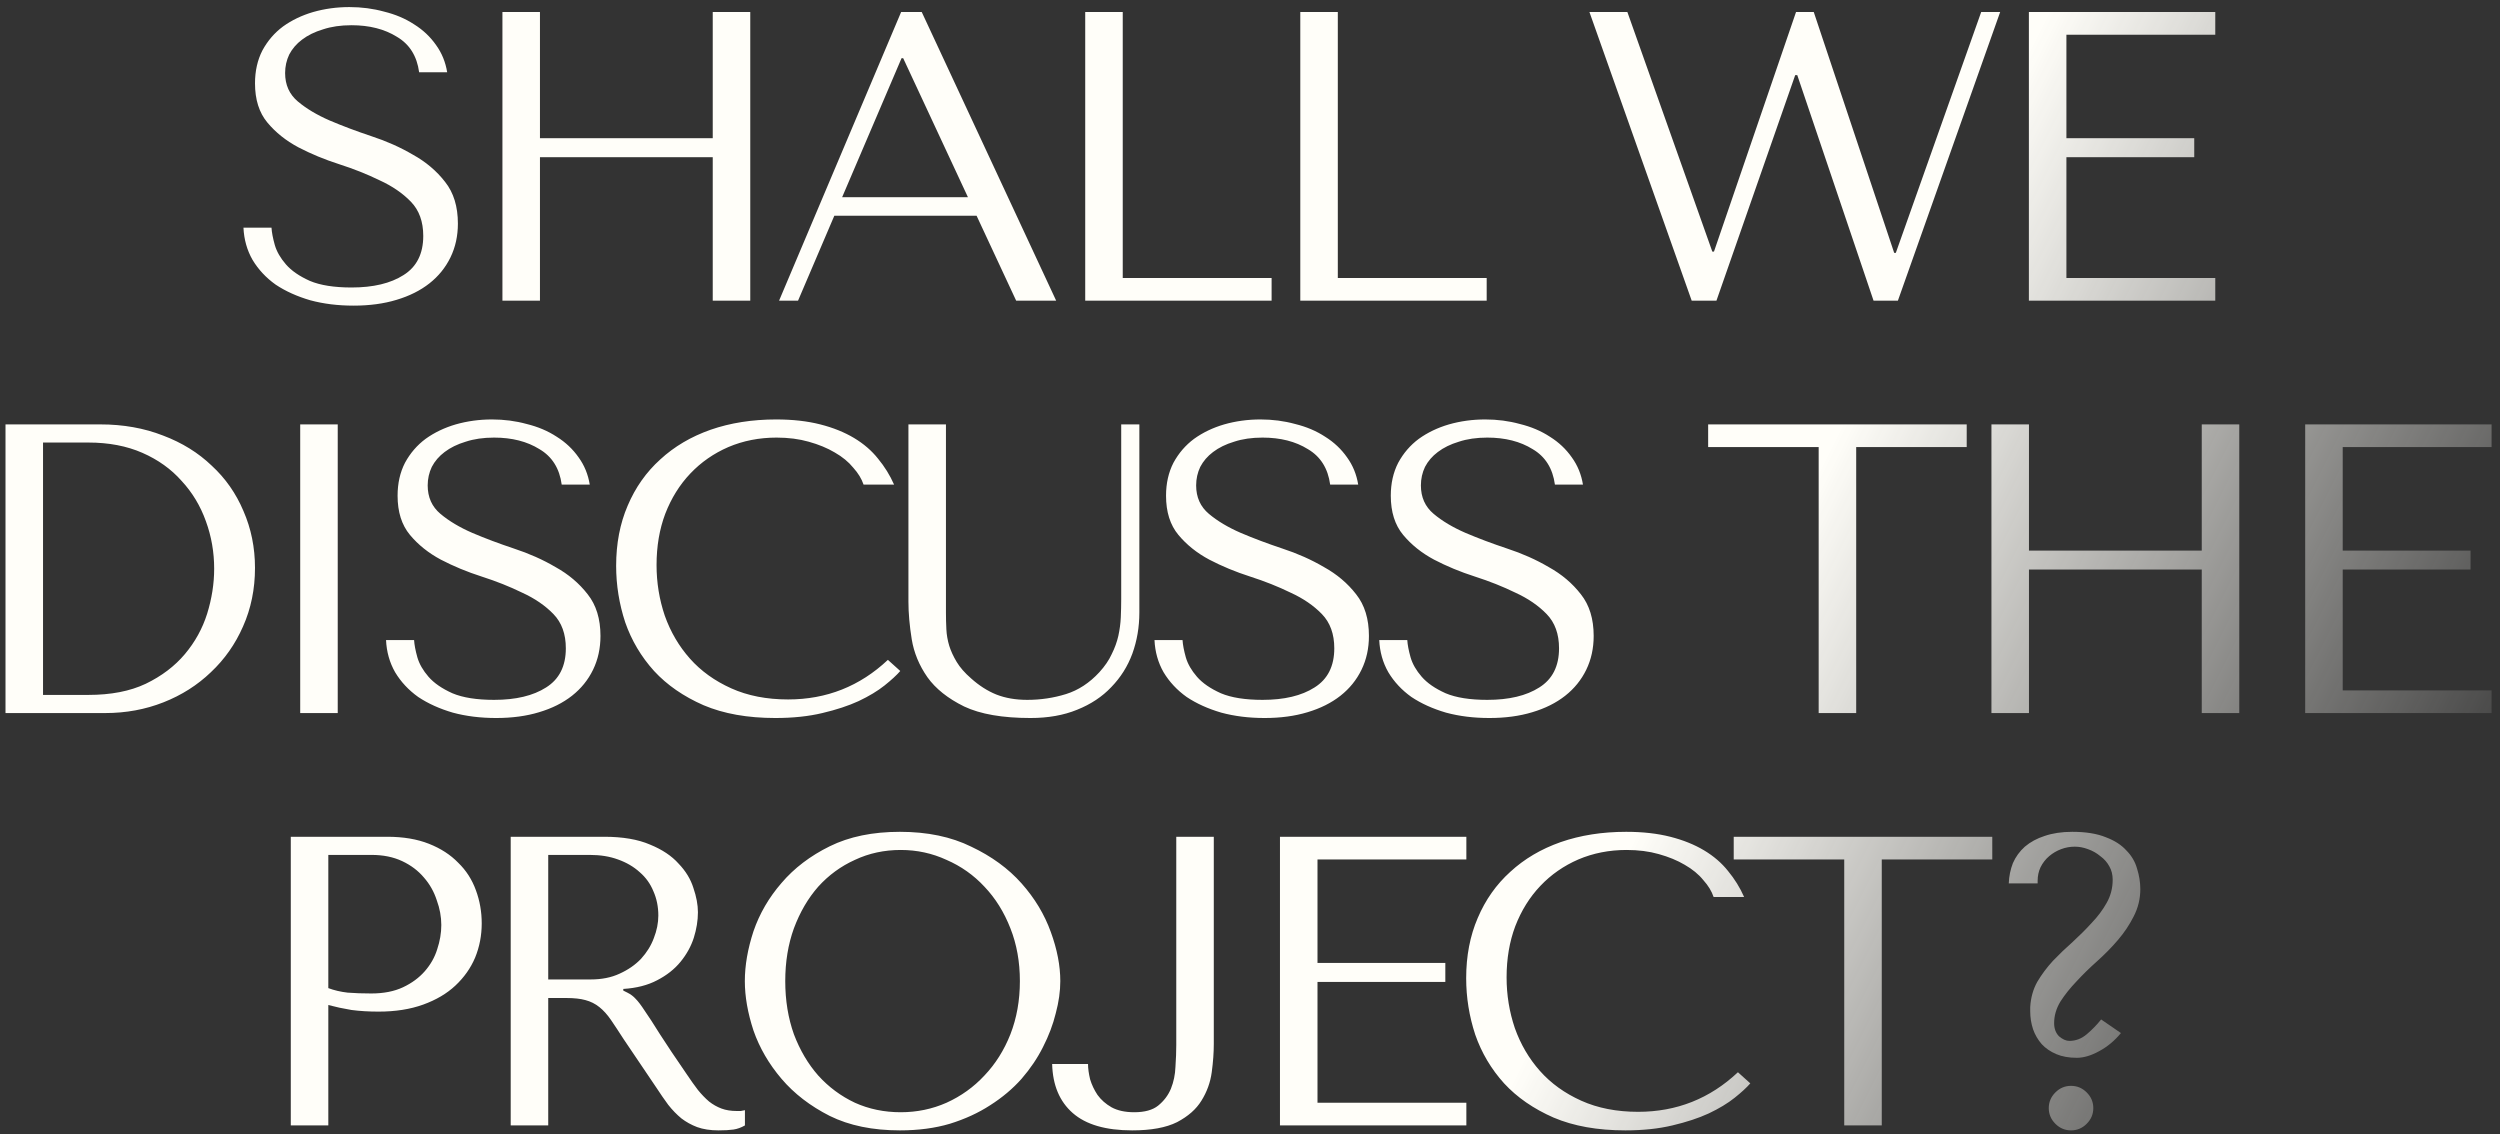 <?xml version="1.0" encoding="UTF-8"?> <svg xmlns="http://www.w3.org/2000/svg" width="291" height="132" viewBox="0 0 291 132" fill="none"><rect x="0" y="0" width="291" height="132" fill="#333333" stroke="none"/> <path d="M28.339 26.504C28.403 27.88 28.755 29.128 29.395 30.248C30.067 31.368 30.963 32.328 32.083 33.128C33.235 33.896 34.579 34.504 36.115 34.952C37.651 35.368 39.331 35.576 41.155 35.576C43.011 35.576 44.675 35.352 46.147 34.904C47.651 34.456 48.931 33.816 49.987 32.984C51.043 32.152 51.859 31.144 52.435 29.96C53.011 28.776 53.299 27.464 53.299 26.024C53.299 24.04 52.803 22.424 51.811 21.176C50.819 19.896 49.571 18.84 48.067 18.008C46.595 17.144 44.979 16.424 43.219 15.848C41.491 15.272 39.875 14.664 38.371 14.024C36.899 13.384 35.667 12.648 34.675 11.816C33.683 10.984 33.187 9.88 33.187 8.504C33.187 7.736 33.347 7.016 33.667 6.344C34.019 5.672 34.515 5.096 35.155 4.616C35.827 4.104 36.643 3.704 37.603 3.416C38.563 3.096 39.667 2.936 40.915 2.936C42.995 2.936 44.755 3.384 46.195 4.28C47.667 5.144 48.531 6.52 48.787 8.408H52.051C51.859 7.224 51.427 6.168 50.755 5.24C50.083 4.28 49.235 3.48 48.211 2.84C47.187 2.168 46.019 1.672 44.707 1.352C43.427 1 42.083 0.824 40.675 0.824C39.203 0.824 37.795 1.016 36.451 1.4C35.139 1.784 33.971 2.344 32.947 3.08C31.955 3.816 31.155 4.744 30.547 5.864C29.971 6.984 29.683 8.264 29.683 9.704C29.683 11.592 30.163 13.112 31.123 14.264C32.083 15.416 33.283 16.376 34.723 17.144C36.195 17.912 37.779 18.568 39.475 19.112C41.171 19.656 42.739 20.28 44.179 20.984C45.651 21.656 46.867 22.488 47.827 23.48C48.787 24.472 49.267 25.8 49.267 27.464C49.267 29.544 48.499 31.064 46.963 32.024C45.459 32.984 43.443 33.464 40.915 33.464C38.899 33.464 37.283 33.208 36.067 32.696C34.851 32.152 33.923 31.512 33.283 30.776C32.643 30.04 32.211 29.288 31.987 28.52C31.763 27.72 31.635 27.048 31.603 26.504H28.339ZM62.851 18.296H82.963V35H87.331V1.4H82.963V16.088H62.851V1.4H58.483V35H62.851V18.296ZM113.675 25.112L118.283 35H122.939L107.291 1.4H104.891L90.683 35H92.891L97.115 25.112H113.675ZM112.667 22.952H98.026L104.939 6.776H105.131L112.667 22.952ZM126.319 35V1.4H130.687V32.36H148.015V35H126.319ZM151.354 35V1.4H155.722V32.36H173.05V35H151.354ZM185.01 1.4L196.914 35H199.794L208.962 8.744H209.202L218.082 35H220.914L232.818 1.4H230.61L220.674 29.432H220.482L211.122 1.4H209.058L199.506 29.288H199.314L189.426 1.4H185.01ZM236.162 1.4V35H257.858V32.36H240.53V18.296H255.41V16.088H240.53V4.04H257.858V1.4H236.162ZM0.641 83V49.4H11.681C14.337 49.4 16.769 49.832 18.977 50.696C21.185 51.528 23.073 52.696 24.641 54.2C26.241 55.672 27.473 57.432 28.337 59.48C29.233 61.528 29.681 63.736 29.681 66.104C29.681 68.568 29.217 70.84 28.289 72.92C27.393 74.968 26.145 76.744 24.545 78.248C22.977 79.752 21.137 80.92 19.025 81.752C16.913 82.584 14.657 83 12.257 83H0.641ZM5.009 80.888H10.289C12.913 80.888 15.137 80.456 16.961 79.592C18.817 78.696 20.337 77.544 21.521 76.136C22.705 74.728 23.569 73.16 24.113 71.432C24.657 69.672 24.929 67.928 24.929 66.2C24.929 64.28 24.609 62.44 23.969 60.68C23.329 58.888 22.385 57.32 21.137 55.976C19.921 54.6 18.401 53.512 16.577 52.712C14.753 51.912 12.657 51.512 10.289 51.512H5.009V80.888ZM34.944 49.4V83H39.312V49.4H34.944ZM44.935 74.504C44.999 75.88 45.351 77.128 45.991 78.248C46.663 79.368 47.559 80.328 48.679 81.128C49.831 81.896 51.175 82.504 52.711 82.952C54.247 83.368 55.927 83.576 57.751 83.576C59.607 83.576 61.271 83.352 62.743 82.904C64.247 82.456 65.527 81.816 66.583 80.984C67.639 80.152 68.455 79.144 69.031 77.96C69.607 76.776 69.895 75.464 69.895 74.024C69.895 72.04 69.399 70.424 68.407 69.176C67.415 67.896 66.167 66.84 64.663 66.008C63.191 65.144 61.575 64.424 59.815 63.848C58.087 63.272 56.471 62.664 54.967 62.024C53.495 61.384 52.263 60.648 51.271 59.816C50.279 58.984 49.783 57.88 49.783 56.504C49.783 55.736 49.943 55.016 50.263 54.344C50.615 53.672 51.111 53.096 51.751 52.616C52.423 52.104 53.239 51.704 54.199 51.416C55.159 51.096 56.263 50.936 57.511 50.936C59.591 50.936 61.351 51.384 62.791 52.28C64.263 53.144 65.127 54.52 65.383 56.408H68.647C68.455 55.224 68.023 54.168 67.351 53.24C66.679 52.28 65.831 51.48 64.807 50.84C63.783 50.168 62.615 49.672 61.303 49.352C60.023 49 58.679 48.824 57.271 48.824C55.799 48.824 54.391 49.016 53.047 49.4C51.735 49.784 50.567 50.344 49.543 51.08C48.551 51.816 47.751 52.744 47.143 53.864C46.567 54.984 46.279 56.264 46.279 57.704C46.279 59.592 46.759 61.112 47.719 62.264C48.679 63.416 49.879 64.376 51.319 65.144C52.791 65.912 54.375 66.568 56.071 67.112C57.767 67.656 59.335 68.28 60.775 68.984C62.247 69.656 63.463 70.488 64.423 71.48C65.383 72.472 65.863 73.8 65.863 75.464C65.863 77.544 65.095 79.064 63.559 80.024C62.055 80.984 60.039 81.464 57.511 81.464C55.495 81.464 53.879 81.208 52.663 80.696C51.447 80.152 50.519 79.512 49.879 78.776C49.239 78.04 48.807 77.288 48.583 76.52C48.359 75.72 48.231 75.048 48.199 74.504H44.935ZM103.351 76.808C100.087 79.88 96.215 81.416 91.735 81.416C89.239 81.416 87.031 80.984 85.111 80.12C83.191 79.256 81.591 78.104 80.311 76.664C79.031 75.224 78.055 73.56 77.383 71.672C76.743 69.784 76.423 67.816 76.423 65.768C76.423 63.592 76.759 61.608 77.431 59.816C78.135 57.992 79.111 56.424 80.359 55.112C81.607 53.8 83.079 52.776 84.775 52.04C86.503 51.304 88.375 50.936 90.391 50.936C91.767 50.936 93.015 51.096 94.135 51.416C95.287 51.736 96.295 52.152 97.159 52.664C98.055 53.176 98.775 53.768 99.319 54.44C99.895 55.08 100.295 55.736 100.519 56.408H104.071C103.591 55.32 102.967 54.312 102.199 53.384C101.463 52.456 100.535 51.656 99.415 50.984C98.295 50.312 96.983 49.784 95.479 49.4C93.975 49.016 92.263 48.824 90.343 48.824C87.559 48.824 85.015 49.224 82.711 50.024C80.439 50.824 78.487 51.976 76.855 53.48C75.223 54.952 73.959 56.744 73.063 58.856C72.167 60.936 71.719 63.272 71.719 65.864C71.719 68.104 72.071 70.296 72.775 72.44C73.511 74.552 74.631 76.44 76.135 78.104C77.639 79.736 79.559 81.064 81.895 82.088C84.231 83.08 87.015 83.576 90.247 83.576C92.295 83.576 94.119 83.384 95.719 83C97.351 82.616 98.759 82.152 99.943 81.608C101.159 81.032 102.167 80.424 102.967 79.784C103.767 79.144 104.375 78.584 104.791 78.104L103.351 76.808ZM105.741 49.4V70.04C105.741 71.352 105.869 72.808 106.125 74.408C106.381 75.976 106.989 77.448 107.949 78.824C108.909 80.168 110.333 81.304 112.221 82.232C114.109 83.128 116.685 83.576 119.949 83.576C121.997 83.576 123.805 83.256 125.373 82.616C126.973 81.976 128.301 81.096 129.357 79.976C130.445 78.856 131.261 77.56 131.805 76.088C132.349 74.584 132.621 72.984 132.621 71.288V49.4H130.509V69.704C130.509 70.408 130.493 71.128 130.461 71.864C130.429 72.568 130.333 73.288 130.173 74.024C130.013 74.728 129.757 75.432 129.405 76.136C129.085 76.84 128.605 77.544 127.965 78.248C126.813 79.496 125.517 80.344 124.077 80.792C122.637 81.24 121.133 81.464 119.565 81.464C118.221 81.464 117.021 81.256 115.965 80.84C114.941 80.424 113.965 79.8 113.037 78.968C112.301 78.328 111.741 77.688 111.357 77.048C110.973 76.408 110.685 75.784 110.493 75.176C110.301 74.536 110.189 73.896 110.157 73.256C110.125 72.616 110.109 71.976 110.109 71.336V49.4H105.741ZM134.383 74.504C134.447 75.88 134.799 77.128 135.439 78.248C136.111 79.368 137.007 80.328 138.127 81.128C139.279 81.896 140.623 82.504 142.159 82.952C143.695 83.368 145.375 83.576 147.199 83.576C149.055 83.576 150.719 83.352 152.191 82.904C153.695 82.456 154.975 81.816 156.031 80.984C157.087 80.152 157.903 79.144 158.479 77.96C159.056 76.776 159.344 75.464 159.344 74.024C159.344 72.04 158.847 70.424 157.855 69.176C156.863 67.896 155.615 66.84 154.111 66.008C152.639 65.144 151.023 64.424 149.263 63.848C147.535 63.272 145.919 62.664 144.415 62.024C142.943 61.384 141.711 60.648 140.719 59.816C139.727 58.984 139.231 57.88 139.231 56.504C139.231 55.736 139.391 55.016 139.711 54.344C140.063 53.672 140.559 53.096 141.199 52.616C141.871 52.104 142.687 51.704 143.647 51.416C144.607 51.096 145.711 50.936 146.959 50.936C149.039 50.936 150.799 51.384 152.239 52.28C153.711 53.144 154.575 54.52 154.831 56.408H158.095C157.903 55.224 157.471 54.168 156.799 53.24C156.127 52.28 155.279 51.48 154.255 50.84C153.231 50.168 152.063 49.672 150.751 49.352C149.471 49 148.127 48.824 146.719 48.824C145.247 48.824 143.839 49.016 142.495 49.4C141.183 49.784 140.015 50.344 138.991 51.08C137.999 51.816 137.199 52.744 136.591 53.864C136.015 54.984 135.727 56.264 135.727 57.704C135.727 59.592 136.207 61.112 137.167 62.264C138.127 63.416 139.327 64.376 140.767 65.144C142.239 65.912 143.823 66.568 145.519 67.112C147.215 67.656 148.783 68.28 150.223 68.984C151.695 69.656 152.911 70.488 153.871 71.48C154.831 72.472 155.311 73.8 155.311 75.464C155.311 77.544 154.543 79.064 153.007 80.024C151.503 80.984 149.487 81.464 146.959 81.464C144.943 81.464 143.327 81.208 142.111 80.696C140.895 80.152 139.967 79.512 139.327 78.776C138.687 78.04 138.255 77.288 138.031 76.52C137.807 75.72 137.679 75.048 137.647 74.504H134.383ZM160.544 74.504C160.608 75.88 160.96 77.128 161.6 78.248C162.272 79.368 163.168 80.328 164.288 81.128C165.44 81.896 166.784 82.504 168.32 82.952C169.856 83.368 171.536 83.576 173.36 83.576C175.216 83.576 176.88 83.352 178.352 82.904C179.856 82.456 181.136 81.816 182.192 80.984C183.248 80.152 184.064 79.144 184.64 77.96C185.216 76.776 185.504 75.464 185.504 74.024C185.504 72.04 185.008 70.424 184.016 69.176C183.024 67.896 181.776 66.84 180.272 66.008C178.8 65.144 177.184 64.424 175.424 63.848C173.696 63.272 172.08 62.664 170.576 62.024C169.104 61.384 167.872 60.648 166.88 59.816C165.888 58.984 165.392 57.88 165.392 56.504C165.392 55.736 165.552 55.016 165.872 54.344C166.224 53.672 166.72 53.096 167.36 52.616C168.032 52.104 168.848 51.704 169.808 51.416C170.768 51.096 171.872 50.936 173.12 50.936C175.2 50.936 176.96 51.384 178.4 52.28C179.872 53.144 180.736 54.52 180.992 56.408H184.256C184.064 55.224 183.632 54.168 182.96 53.24C182.288 52.28 181.44 51.48 180.416 50.84C179.392 50.168 178.224 49.672 176.912 49.352C175.632 49 174.288 48.824 172.88 48.824C171.408 48.824 170 49.016 168.656 49.4C167.344 49.784 166.176 50.344 165.152 51.08C164.16 51.816 163.36 52.744 162.752 53.864C162.176 54.984 161.888 56.264 161.888 57.704C161.888 59.592 162.368 61.112 163.328 62.264C164.288 63.416 165.488 64.376 166.928 65.144C168.4 65.912 169.984 66.568 171.68 67.112C173.376 67.656 174.944 68.28 176.384 68.984C177.856 69.656 179.072 70.488 180.032 71.48C180.992 72.472 181.472 73.8 181.472 75.464C181.472 77.544 180.704 79.064 179.168 80.024C177.664 80.984 175.648 81.464 173.12 81.464C171.104 81.464 169.488 81.208 168.272 80.696C167.056 80.152 166.128 79.512 165.488 78.776C164.848 78.04 164.416 77.288 164.192 76.52C163.968 75.72 163.84 75.048 163.808 74.504H160.544ZM216.061 83V52.04H228.925V49.4H198.829V52.04H211.693V83H216.061ZM236.172 66.296H256.284V83H260.652V49.4H256.284V64.088H236.172V49.4H231.804V83H236.172V66.296ZM268.324 49.4V83H290.02V80.36H272.692V66.296H287.572V64.088H272.692V52.04H290.02V49.4H268.324ZM38.216 116.984C39.048 117.208 39.944 117.4 40.904 117.56C41.864 117.688 42.92 117.752 44.072 117.752C46.024 117.752 47.752 117.48 49.256 116.936C50.76 116.392 52.008 115.656 53 114.728C54.024 113.768 54.792 112.68 55.304 111.464C55.816 110.216 56.072 108.888 56.072 107.48C56.072 106.136 55.848 104.856 55.4 103.64C54.952 102.392 54.264 101.32 53.336 100.424C52.44 99.496 51.304 98.76 49.928 98.216C48.552 97.672 46.936 97.4 45.08 97.4H33.848V131H38.216V116.984ZM38.216 99.512H43.256C44.6 99.512 45.784 99.752 46.808 100.232C47.832 100.712 48.68 101.352 49.352 102.152C50.024 102.92 50.52 103.8 50.84 104.792C51.192 105.752 51.368 106.712 51.368 107.672C51.368 108.6 51.208 109.544 50.888 110.504C50.6 111.432 50.12 112.28 49.448 113.048C48.776 113.816 47.928 114.44 46.904 114.92C45.88 115.4 44.648 115.64 43.208 115.64C42.216 115.64 41.304 115.608 40.472 115.544C39.64 115.448 38.888 115.272 38.216 115.016V99.512ZM59.446 97.4V131H63.814V116.168H65.926C66.822 116.168 67.558 116.248 68.134 116.408C68.742 116.568 69.286 116.84 69.766 117.224C70.246 117.608 70.694 118.104 71.11 118.712C71.526 119.32 72.022 120.072 72.598 120.968L76.39 126.584C76.87 127.32 77.334 127.992 77.782 128.6C78.262 129.208 78.774 129.736 79.318 130.184C79.862 130.6 80.47 130.936 81.142 131.192C81.846 131.448 82.678 131.576 83.638 131.576C84.342 131.576 84.918 131.544 85.366 131.48C85.814 131.416 86.262 131.256 86.71 131V129.224C86.55 129.256 86.39 129.288 86.23 129.32C86.07 129.32 85.91 129.32 85.75 129.32C85.078 129.32 84.486 129.224 83.974 129.032C83.462 128.84 82.982 128.568 82.534 128.216C82.086 127.832 81.654 127.384 81.238 126.872C80.822 126.328 80.39 125.72 79.942 125.048C78.598 123.096 77.558 121.544 76.822 120.392C76.086 119.208 75.494 118.296 75.046 117.656C74.63 117.016 74.278 116.552 73.99 116.264C73.734 115.976 73.414 115.736 73.03 115.544L72.55 115.304V115.112C74.086 115.016 75.398 114.68 76.486 114.104C77.606 113.528 78.518 112.808 79.222 111.944C79.926 111.08 80.438 110.152 80.758 109.16C81.078 108.136 81.238 107.144 81.238 106.184C81.238 105.32 81.062 104.376 80.71 103.352C80.39 102.328 79.814 101.384 78.982 100.52C78.182 99.624 77.078 98.888 75.67 98.312C74.262 97.704 72.486 97.4 70.342 97.4H59.446ZM63.814 99.512H68.662C69.878 99.512 70.966 99.688 71.926 100.04C72.918 100.392 73.766 100.888 74.47 101.528C75.174 102.136 75.702 102.872 76.054 103.736C76.438 104.6 76.63 105.544 76.63 106.568C76.63 107.432 76.454 108.312 76.102 109.208C75.782 110.072 75.286 110.872 74.614 111.608C73.942 112.312 73.11 112.888 72.118 113.336C71.158 113.784 70.038 114.008 68.758 114.008H63.814V99.512ZM86.699 114.2C86.699 115.992 87.035 117.912 87.707 119.96C88.411 121.976 89.499 123.848 90.971 125.576C92.443 127.304 94.315 128.744 96.587 129.896C98.859 131.016 101.579 131.576 104.747 131.576C106.891 131.576 108.827 131.32 110.555 130.808C112.315 130.264 113.883 129.544 115.259 128.648C116.667 127.752 117.883 126.728 118.907 125.576C119.931 124.392 120.763 123.16 121.403 121.88C122.075 120.568 122.571 119.256 122.891 117.944C123.243 116.632 123.419 115.384 123.419 114.2C123.419 112.408 123.051 110.504 122.315 108.488C121.579 106.44 120.443 104.552 118.907 102.824C117.371 101.096 115.419 99.672 113.051 98.552C110.715 97.4 107.947 96.824 104.747 96.824C101.579 96.824 98.859 97.384 96.587 98.504C94.315 99.624 92.443 101.048 90.971 102.776C89.499 104.472 88.411 106.344 87.707 108.392C87.035 110.44 86.699 112.376 86.699 114.2ZM91.403 114.2C91.403 111.96 91.739 109.912 92.411 108.056C93.115 106.168 94.059 104.552 95.243 103.208C96.459 101.864 97.883 100.824 99.515 100.088C101.147 99.32 102.923 98.936 104.843 98.936C106.731 98.936 108.507 99.32 110.171 100.088C111.867 100.824 113.339 101.864 114.587 103.208C115.867 104.552 116.875 106.168 117.611 108.056C118.347 109.912 118.715 111.96 118.715 114.2C118.715 116.44 118.347 118.504 117.611 120.392C116.875 122.248 115.867 123.848 114.587 125.192C113.339 126.536 111.867 127.592 110.171 128.36C108.507 129.096 106.731 129.464 104.843 129.464C102.923 129.464 101.147 129.096 99.515 128.36C97.883 127.592 96.459 126.536 95.243 125.192C94.059 123.848 93.115 122.248 92.411 120.392C91.739 118.504 91.403 116.44 91.403 114.2ZM136.918 97.4V121.64C136.918 122.408 136.886 123.256 136.822 124.184C136.79 125.08 136.614 125.928 136.294 126.728C135.974 127.496 135.478 128.152 134.806 128.696C134.166 129.208 133.238 129.464 132.022 129.464C130.966 129.464 130.086 129.272 129.382 128.888C128.71 128.504 128.166 128.024 127.75 127.448C127.366 126.872 127.078 126.264 126.886 125.624C126.726 124.952 126.646 124.36 126.646 123.848H122.47C122.534 126.312 123.334 128.216 124.87 129.56C126.406 130.904 128.71 131.576 131.782 131.576C133.99 131.576 135.734 131.256 137.014 130.616C138.294 129.944 139.238 129.112 139.846 128.12C140.486 127.096 140.886 125.992 141.046 124.808C141.206 123.624 141.286 122.52 141.286 121.496V97.4H136.918ZM148.988 97.4V131H170.684V128.36H153.356V114.296H168.236V112.088H153.356V100.04H170.684V97.4H148.988ZM202.295 124.808C199.031 127.88 195.159 129.416 190.679 129.416C188.183 129.416 185.975 128.984 184.055 128.12C182.135 127.256 180.535 126.104 179.255 124.664C177.975 123.224 176.999 121.56 176.327 119.672C175.687 117.784 175.367 115.816 175.367 113.768C175.367 111.592 175.703 109.608 176.375 107.816C177.079 105.992 178.055 104.424 179.303 103.112C180.551 101.8 182.023 100.776 183.719 100.04C185.447 99.304 187.319 98.936 189.335 98.936C190.711 98.936 191.959 99.096 193.079 99.416C194.231 99.736 195.239 100.152 196.103 100.664C196.999 101.176 197.719 101.768 198.263 102.44C198.839 103.08 199.239 103.736 199.463 104.408H203.015C202.535 103.32 201.911 102.312 201.143 101.384C200.407 100.456 199.479 99.656 198.359 98.984C197.239 98.312 195.927 97.784 194.423 97.4C192.919 97.016 191.207 96.824 189.287 96.824C186.503 96.824 183.959 97.224 181.655 98.024C179.383 98.824 177.431 99.976 175.799 101.48C174.167 102.952 172.903 104.744 172.007 106.856C171.111 108.936 170.663 111.272 170.663 113.864C170.663 116.104 171.015 118.296 171.719 120.44C172.455 122.552 173.575 124.44 175.079 126.104C176.583 127.736 178.503 129.064 180.839 130.088C183.175 131.08 185.959 131.576 189.191 131.576C191.239 131.576 193.063 131.384 194.663 131C196.295 130.616 197.703 130.152 198.887 129.608C200.103 129.032 201.111 128.424 201.911 127.784C202.711 127.144 203.319 126.584 203.735 126.104L202.295 124.808ZM219.037 131V100.04H231.901V97.4H201.805V100.04H214.669V131H219.037ZM244.573 118.664C244.061 119.304 243.501 119.88 242.893 120.392C242.285 120.904 241.613 121.16 240.877 121.16C240.493 121.16 240.093 120.984 239.677 120.632C239.293 120.248 239.101 119.736 239.101 119.096C239.101 118.232 239.341 117.4 239.821 116.6C240.333 115.8 240.957 115.016 241.693 114.248C242.429 113.448 243.229 112.664 244.093 111.896C244.989 111.096 245.805 110.264 246.541 109.4C247.277 108.536 247.885 107.624 248.365 106.664C248.877 105.672 249.133 104.616 249.133 103.496C249.133 102.696 249.005 101.896 248.749 101.096C248.525 100.296 248.109 99.592 247.501 98.984C246.925 98.344 246.125 97.832 245.101 97.448C244.077 97.032 242.781 96.824 241.213 96.824C239.997 96.824 238.925 96.984 237.997 97.304C237.101 97.592 236.333 98.008 235.693 98.552C235.085 99.096 234.621 99.736 234.301 100.472C234.013 101.208 233.853 101.992 233.821 102.824H237.181V102.536C237.181 101.96 237.293 101.432 237.517 100.952C237.773 100.44 238.109 100.008 238.525 99.656C238.941 99.304 239.405 99.032 239.917 98.84C240.429 98.648 240.957 98.552 241.501 98.552C242.013 98.552 242.525 98.648 243.037 98.84C243.581 99.032 244.061 99.304 244.477 99.656C244.925 99.976 245.277 100.376 245.533 100.856C245.789 101.304 245.917 101.816 245.917 102.392C245.917 103.384 245.677 104.296 245.197 105.128C244.749 105.928 244.173 106.696 243.469 107.432C242.797 108.168 242.061 108.904 241.261 109.64C240.461 110.344 239.693 111.08 238.957 111.848C238.253 112.616 237.645 113.432 237.133 114.296C236.653 115.16 236.381 116.136 236.317 117.224V117.704C236.317 118.44 236.429 119.144 236.653 119.816C236.877 120.456 237.213 121.032 237.661 121.544C238.109 122.024 238.669 122.408 239.341 122.696C240.013 122.984 240.813 123.128 241.741 123.128C242.541 123.128 243.405 122.872 244.333 122.36C245.293 121.848 246.141 121.144 246.877 120.248L244.573 118.664ZM238.477 128.984C238.477 129.688 238.733 130.296 239.245 130.808C239.757 131.32 240.365 131.576 241.069 131.576C241.773 131.576 242.381 131.32 242.893 130.808C243.405 130.296 243.661 129.688 243.661 128.984C243.661 128.28 243.405 127.672 242.893 127.16C242.381 126.648 241.773 126.392 241.069 126.392C240.365 126.392 239.757 126.648 239.245 127.16C238.733 127.672 238.477 128.28 238.477 128.984Z" fill="url(#paint0_linear_502_42)"></path> <defs> <linearGradient id="paint0_linear_502_42" x1="66.158" y1="67" x2="261.315" y2="164.776" gradientUnits="userSpaceOnUse"> <stop offset="0.571" stop-color="#FFFEF9"></stop> <stop offset="1" stop-color="#FFFEF9" stop-opacity="0"></stop> </linearGradient> </defs> </svg> 